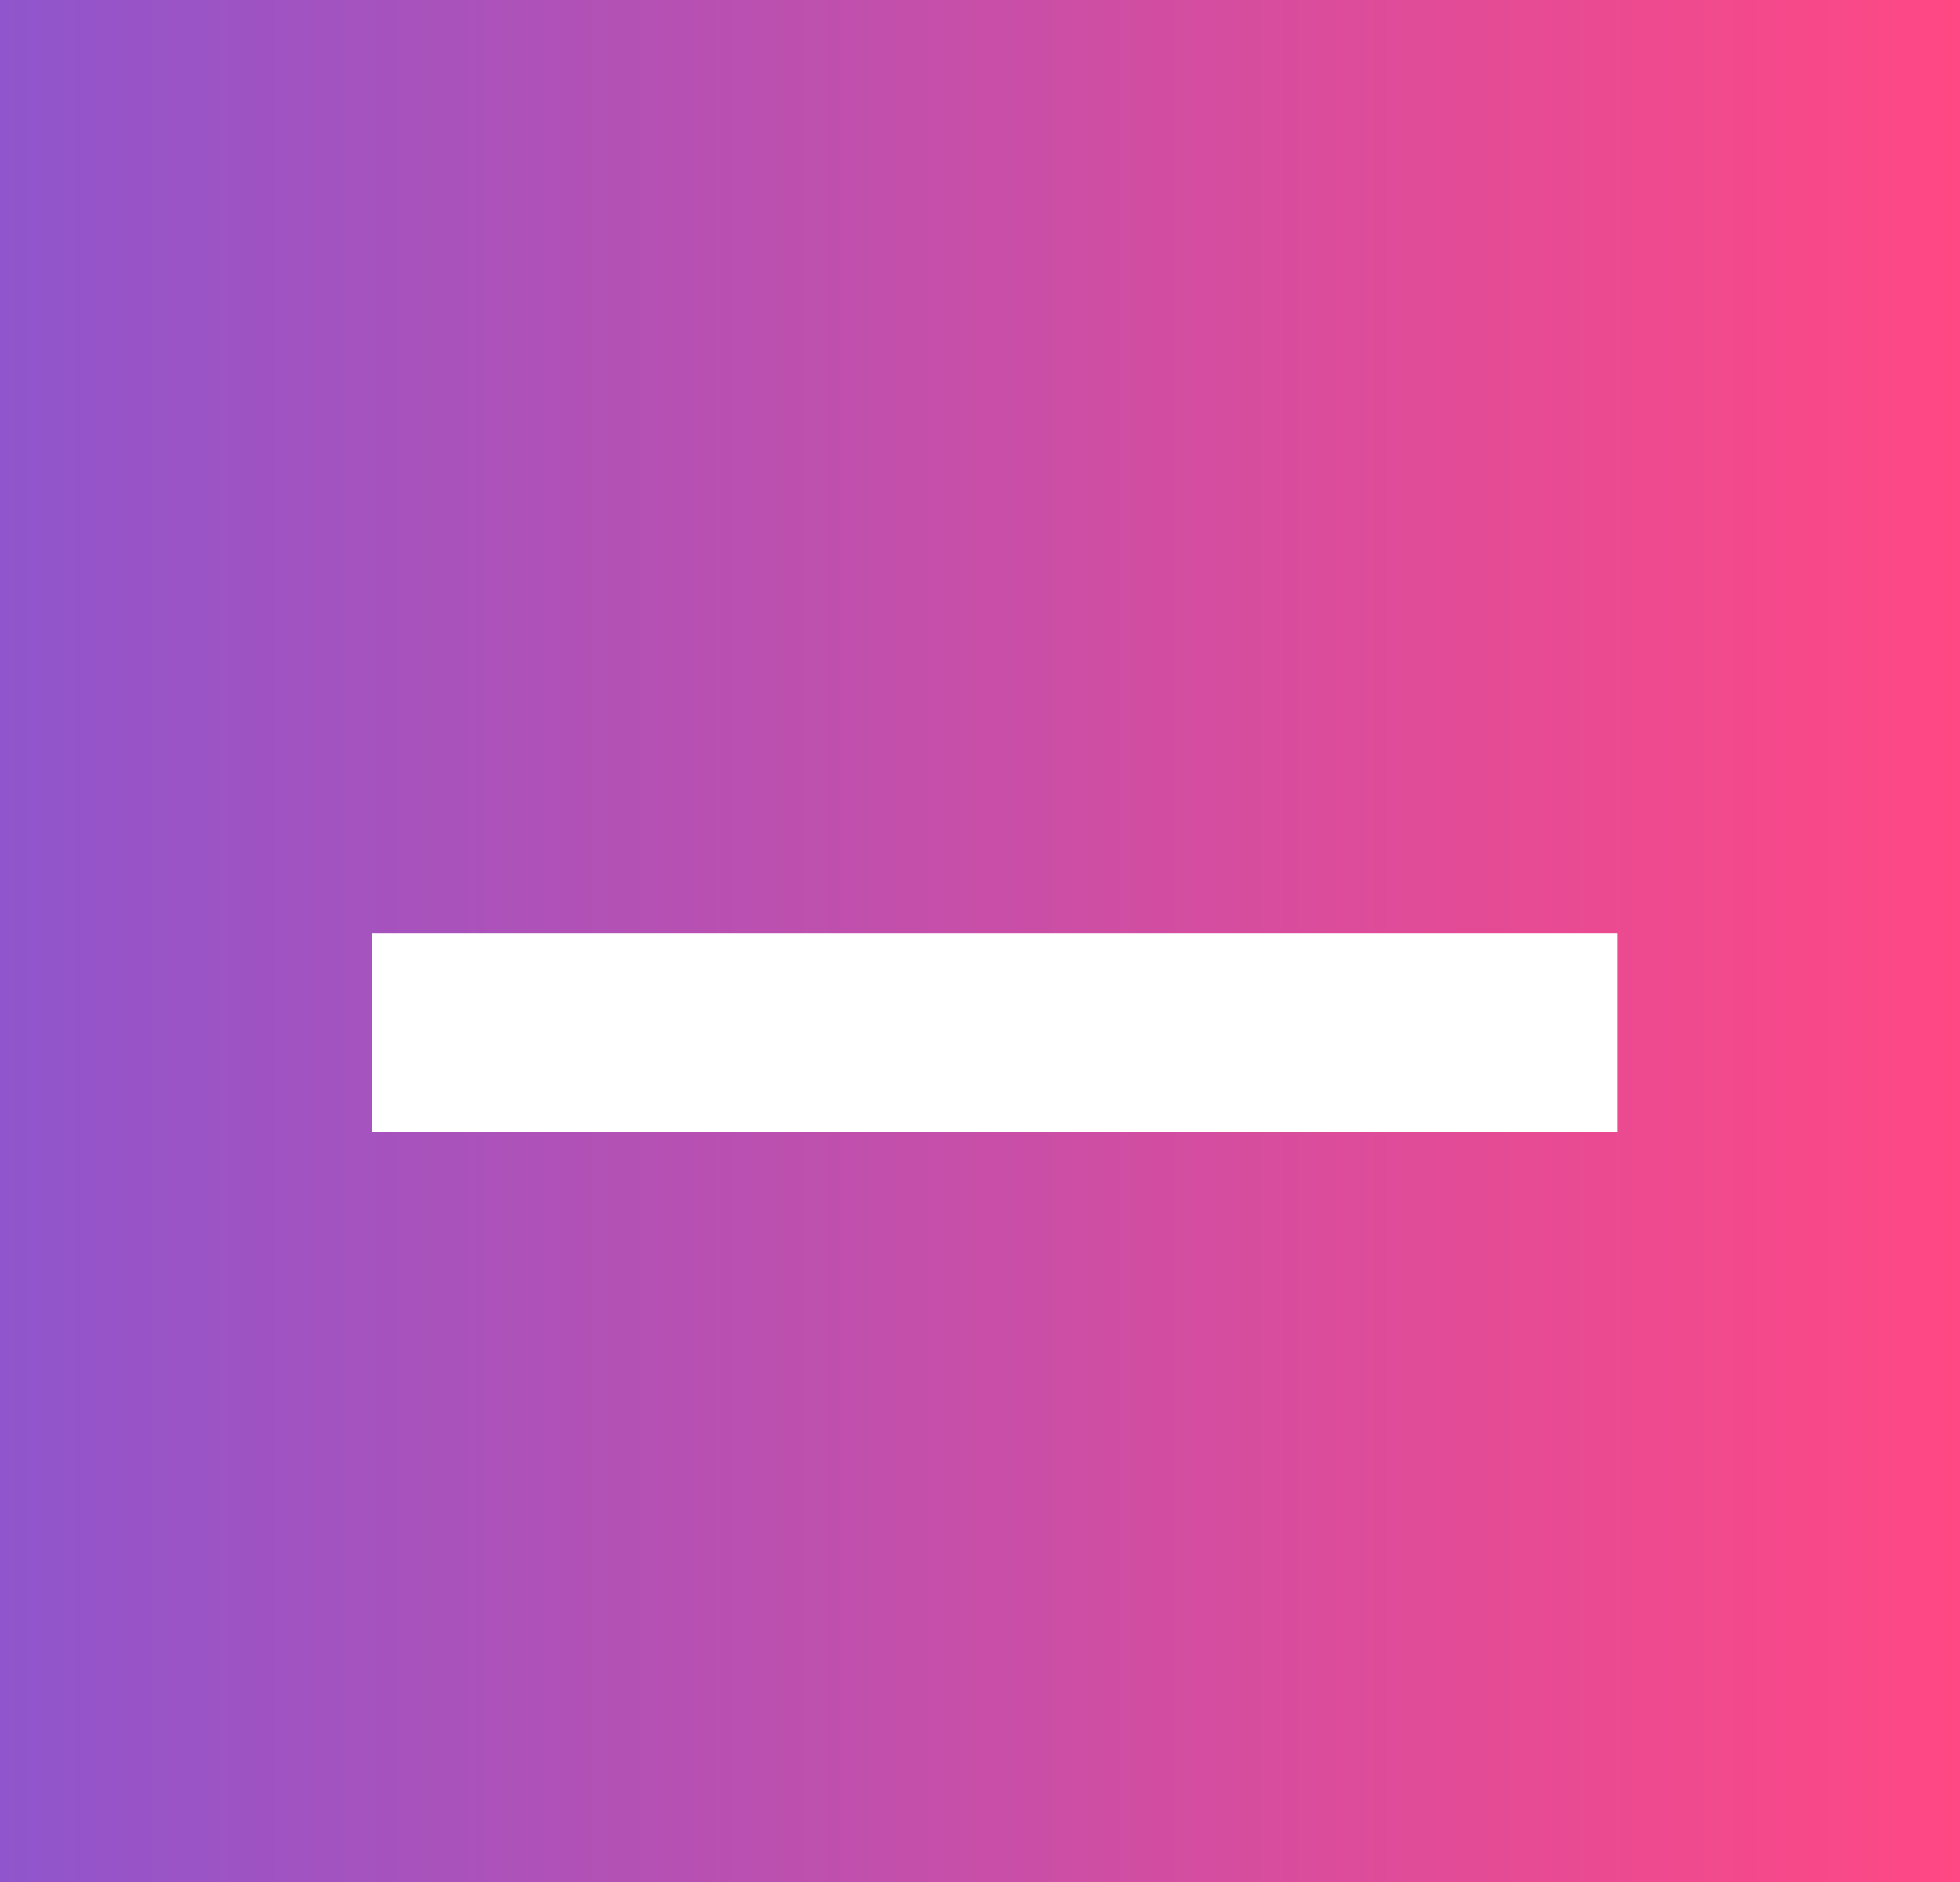<?xml version="1.0" encoding="UTF-8"?> <svg xmlns="http://www.w3.org/2000/svg" width="50" height="48" viewBox="0 0 50 48" fill="none"> <rect width="50" height="48" fill="#C4C4C4"></rect> <rect width="50" height="48" fill="url(#paint0_linear)"></rect> <path d="M9.482 23.804V28.874H41.267V23.804H9.482Z" fill="white"></path> <defs> <linearGradient id="paint0_linear" x1="50" y1="24" x2="-1.98059e-07" y2="24" gradientUnits="userSpaceOnUse"> <stop stop-color="#FF4884"></stop> <stop offset="1" stop-color="#9055CC"></stop> </linearGradient> </defs> </svg> 